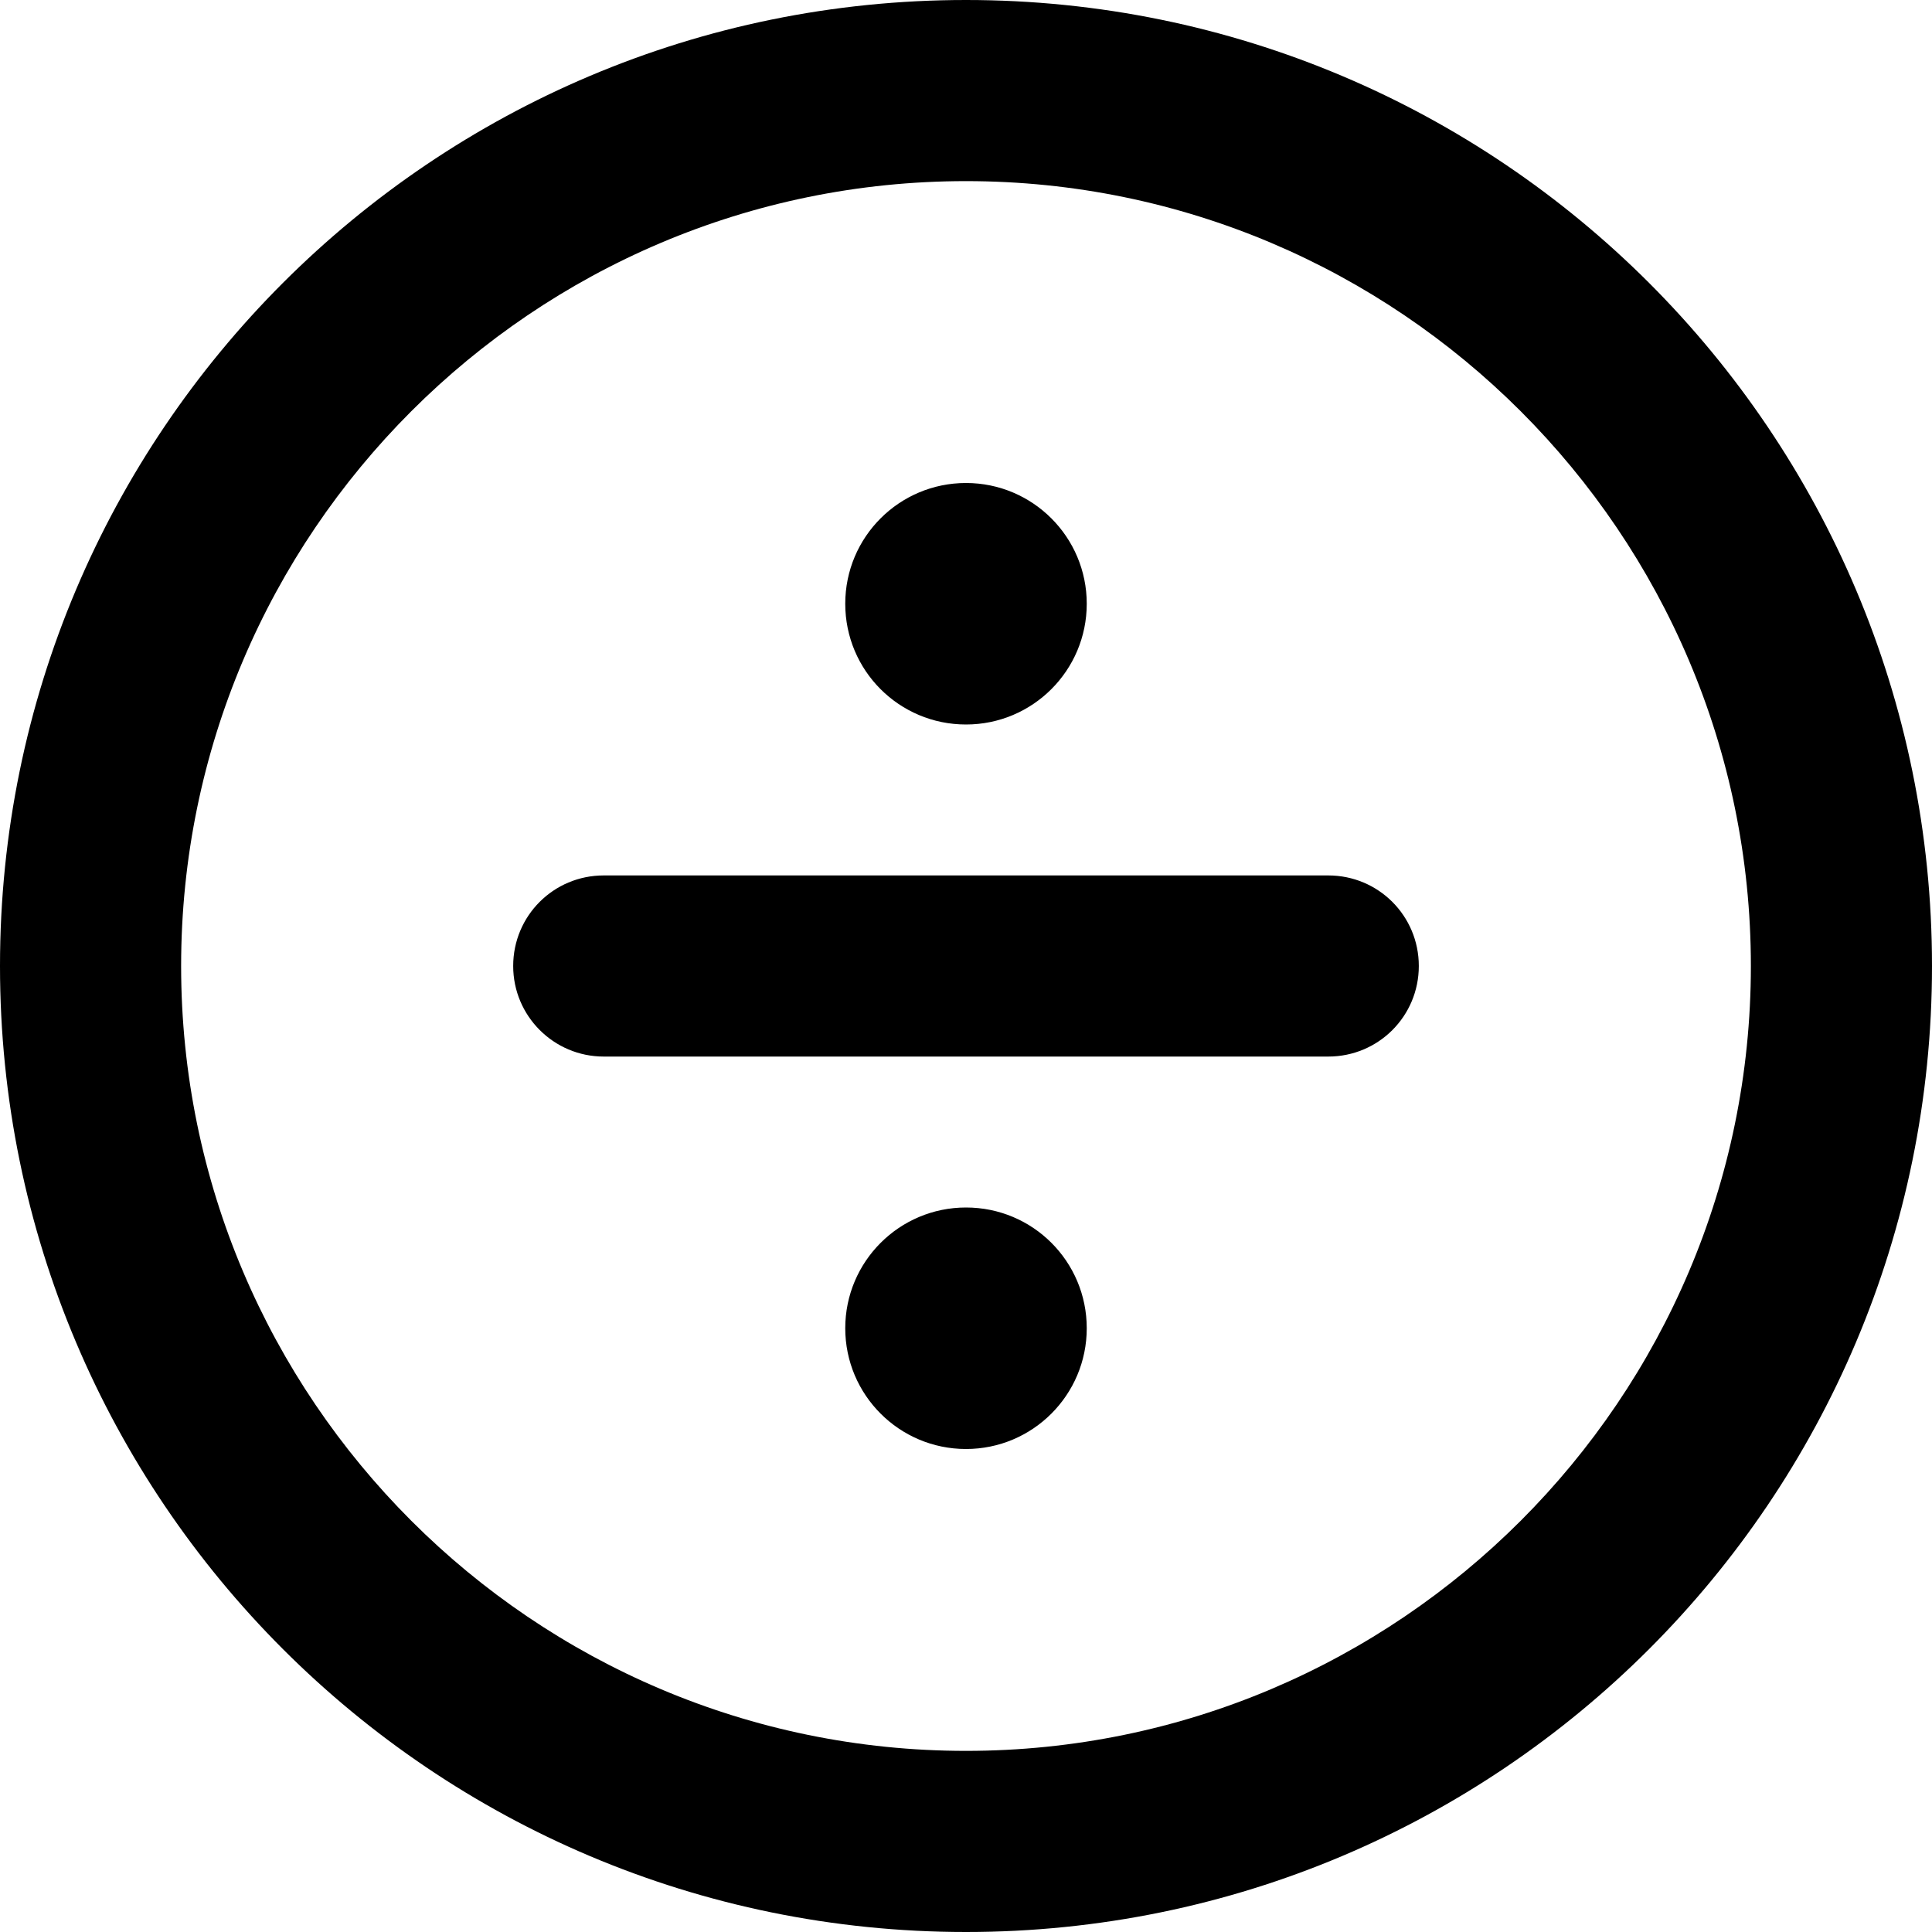 <svg xmlns="http://www.w3.org/2000/svg" viewBox="0 0 512 512"><!--! Font Awesome Pro 6.0.0-alpha3 by @fontawesome - https://fontawesome.com License - https://fontawesome.com/license (Commercial License) --><path d="M256 192c17.67 0 32-14.33 32-32c0-17.67-14.33-32-32-32S224 142.3 224 160C224 177.7 238.3 192 256 192zM256 320c-17.67 0-32 14.33-32 32c0 17.67 14.33 32 32 32s32-14.33 32-32C288 334.3 273.7 320 256 320zM352 232h-192C146.7 232 136 242.7 136 256c0 13.25 10.75 24 24 24h192C365.3 280 376 269.3 376 256C376 242.7 365.3 232 352 232zM256 0C114.6 0 0 114.6 0 256s114.6 256 256 256S512 397.4 512 256S397.4 0 256 0zM256 464c-114.7 0-208-93.31-208-208S141.3 48 256 48s208 93.31 208 208S370.7 464 256 464z"/></svg>